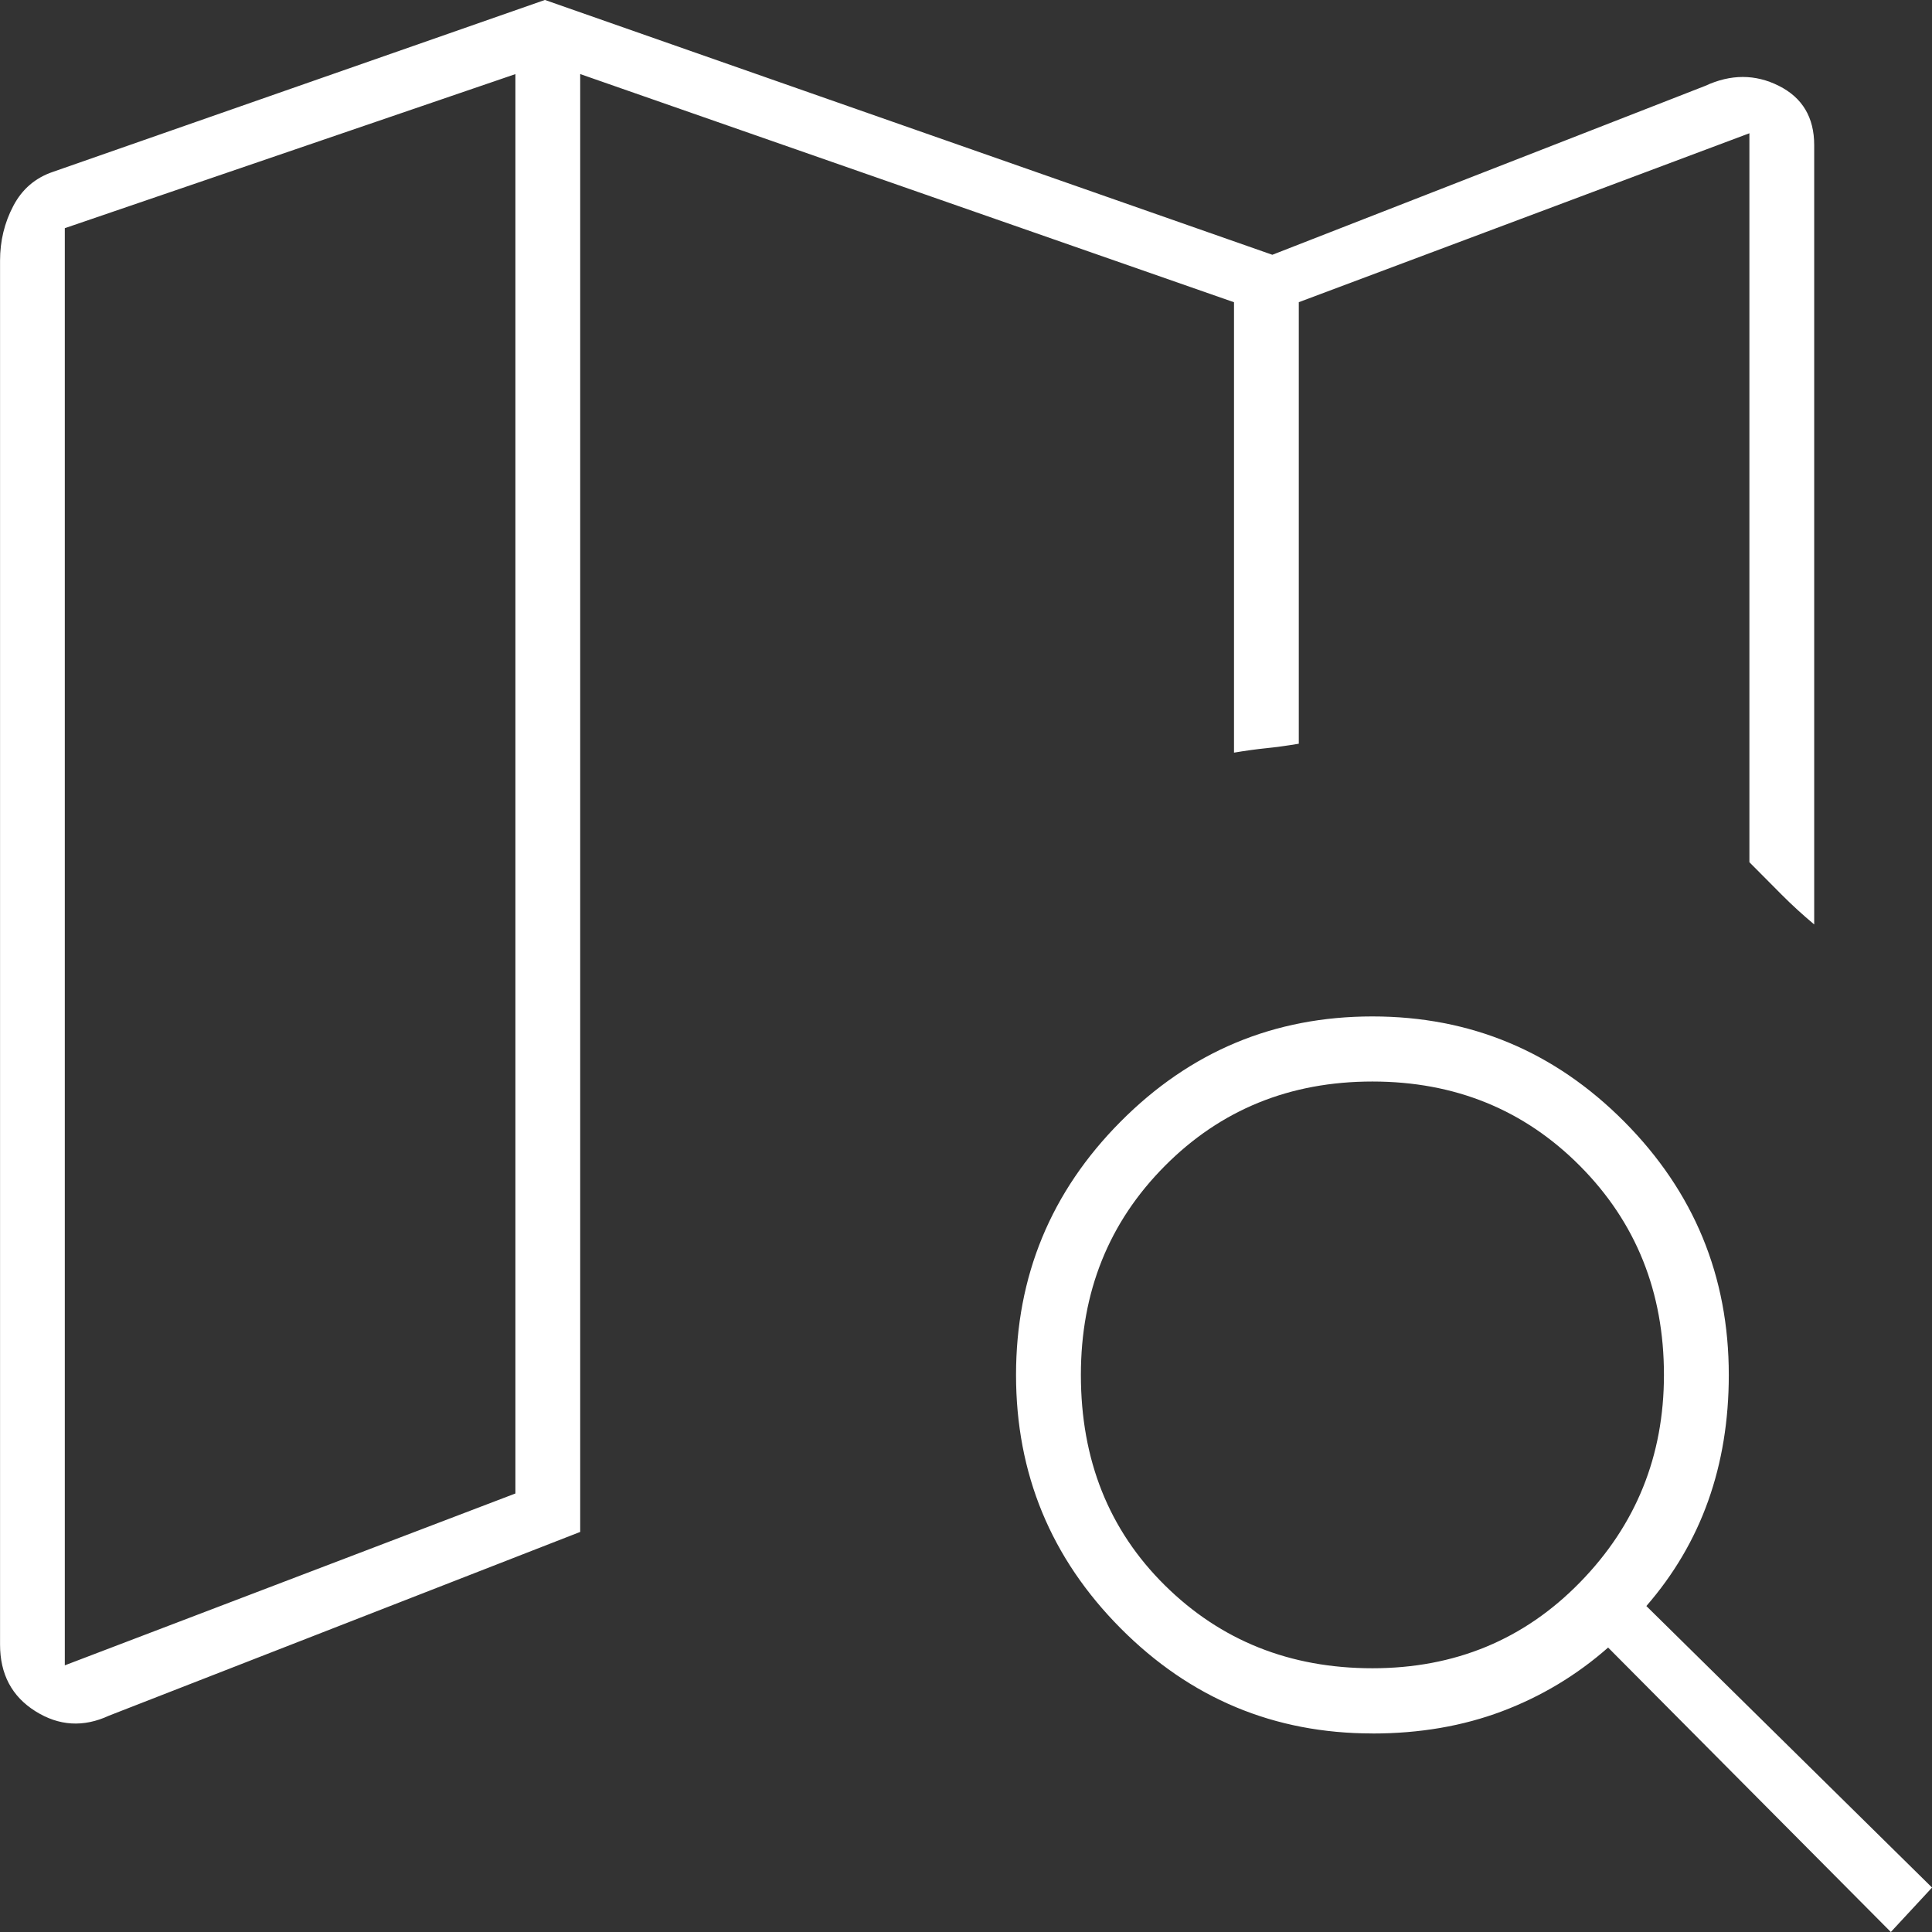<?xml version="1.0" encoding="UTF-8"?><svg xmlns="http://www.w3.org/2000/svg" xmlns:xlink="http://www.w3.org/1999/xlink" xmlns:svgjs="http://svgjs.dev/svgjs" version="1.1" width="39px" height="39px" viewBox="0 0 39 39" aria-hidden="true"><rect x="0" y="0" width="39" height="39" fill="#333333" stroke="none"/><defs><linearGradient class="cerosgradient" data-cerosgradient="true" id="CerosGradient_idf622e2df8" gradientUnits="userSpaceOnUse" x1="50%" y1="100%" x2="50%" y2="0%"><stop offset="0%" stop-color="#d1d1d1"/><stop offset="100%" stop-color="#d1d1d1"/></linearGradient><linearGradient/></defs><g><g transform="matrix(1, 0, 0, 1, 0, 0)"><path d="M2.2,34.633c-0.515,0.239 -1.011,0.209 -1.486,-0.09c-0.476,-0.299 -0.713,-0.748 -0.713,-1.346v-27.934c0,-0.399 0.089,-0.768 0.268,-1.107c0.178,-0.339 0.446,-0.568 0.803,-0.688l9.928,-3.469l14.684,5.144l8.739,-3.41c0.515,-0.239 1.011,-0.239 1.486,0c0.476,0.239 0.713,0.638 0.713,1.196v15.732c-0.238,-0.199 -0.456,-0.399 -0.654,-0.598l-0.654,-0.658v-14.715l-9.096,3.41v8.913c-0.238,0.04 -0.456,0.07 -0.654,0.09c-0.198,0.02 -0.416,0.05 -0.654,0.09v-9.092l-13.198,-4.606v29.429zM1.308,33.617l9.096,-3.469v-28.652l-9.096,3.11zM27.704,33.676c1.665,0 3.062,-0.578 4.191,-1.735c1.13,-1.156 1.694,-2.552 1.694,-4.187c0,-1.675 -0.565,-3.081 -1.694,-4.217c-1.13,-1.137 -2.527,-1.705 -4.191,-1.705c-1.665,0 -3.062,0.568 -4.191,1.705c-1.13,1.137 -1.694,2.542 -1.694,4.217c0,1.715 0.565,3.13 1.694,4.247c1.13,1.117 2.527,1.675 4.191,1.675zM27.704,34.992c-1.982,0 -3.676,-0.708 -5.083,-2.123c-1.407,-1.416 -2.111,-3.12 -2.111,-5.114c0,-1.994 0.704,-3.699 2.111,-5.114c1.407,-1.416 3.101,-2.123 5.083,-2.123c1.982,0 3.676,0.708 5.083,2.123c1.407,1.416 2.111,3.12 2.111,5.114c0,0.917 -0.139,1.765 -0.416,2.542c-0.277,0.778 -0.694,1.485 -1.248,2.123l5.767,5.683l-0.832,0.897l-5.707,-5.742c-0.634,0.558 -1.348,0.987 -2.14,1.286c-0.793,0.299 -1.665,0.449 -2.616,0.449z M26.218,15.014v-0.15" transform="matrix(1,0,0,1,0,0)" fill-rule="nonzero" fill="#ffffff"/></g></g></svg>